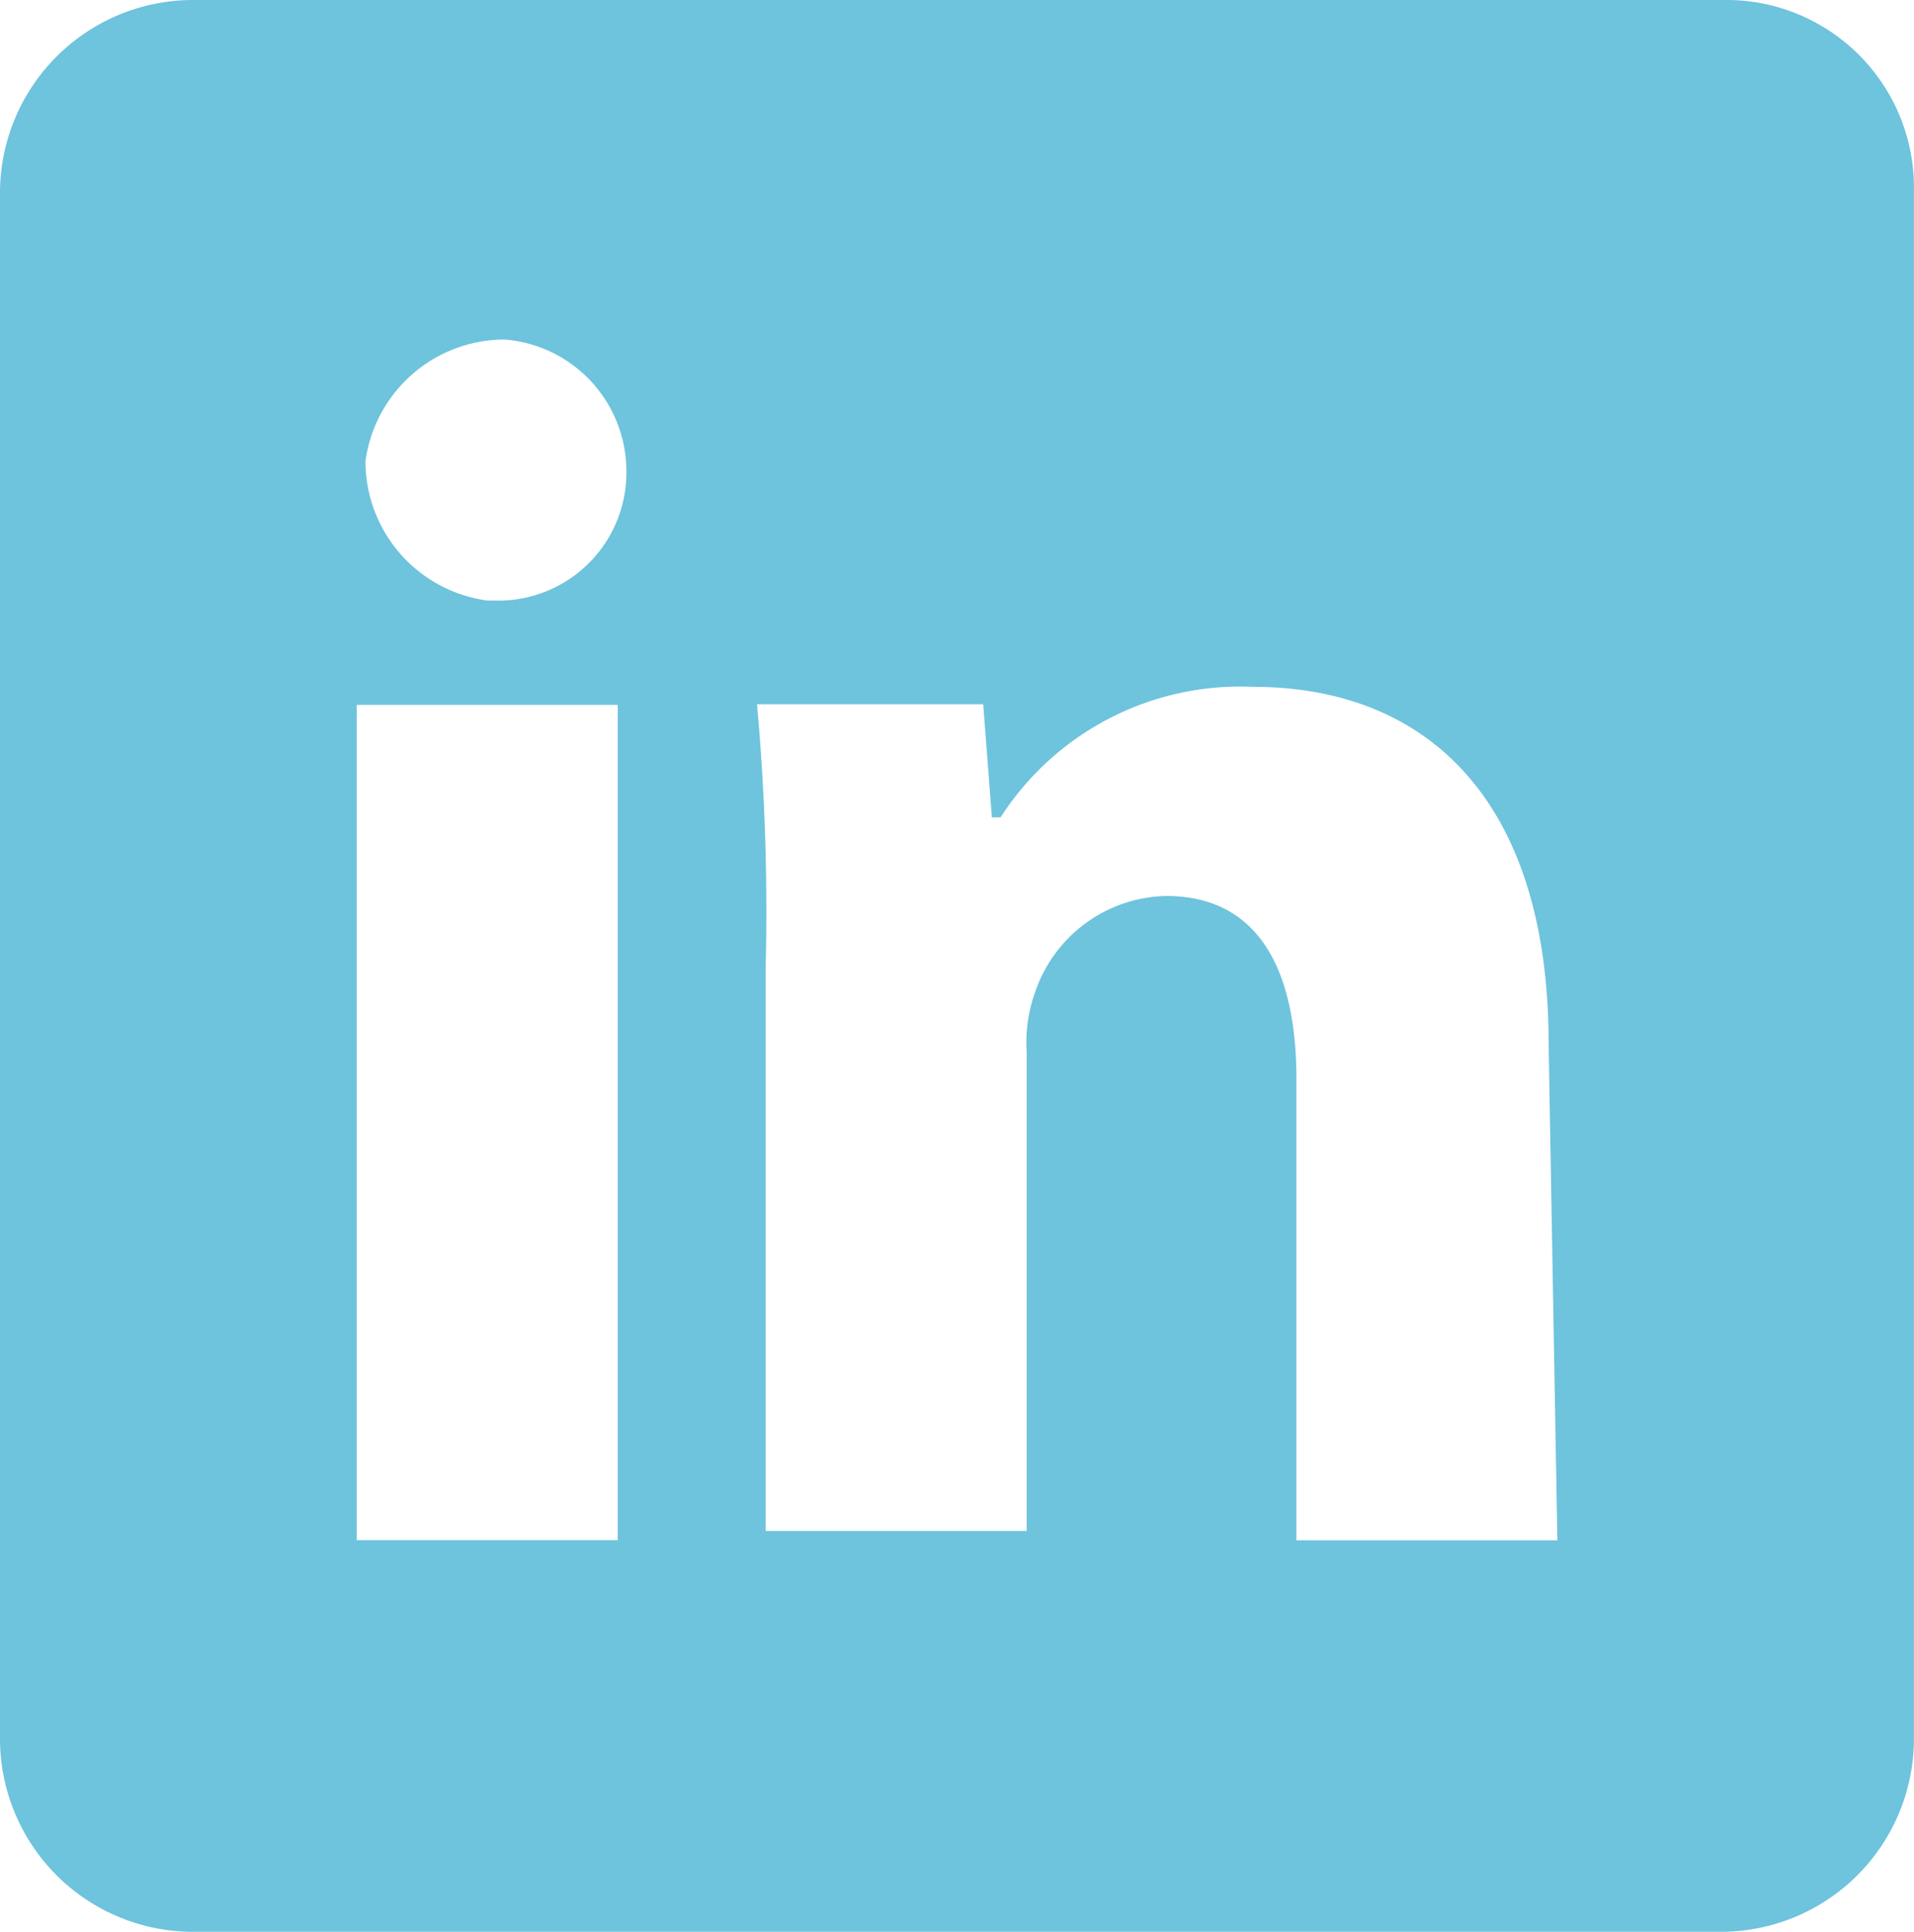 <svg xmlns="http://www.w3.org/2000/svg" width="24.065" height="24.284" viewBox="0 0 24.065 24.284">
  <path id="Tracé_910" data-name="Tracé 910" d="M152.659-147.049H133.406A2.428,2.428,0,0,0,131-144.643h0v19.471a2.428,2.428,0,0,0,2.406,2.407h19.252a2.428,2.428,0,0,0,2.406-2.407h0v-19.471a2.359,2.359,0,0,0-2.406-2.406Zm-13.892,19.361h-3.282v-10.5h3.282ZM137.126-139.5a1.768,1.768,0,0,1-1.531-1.75,1.768,1.768,0,0,1,1.75-1.531,1.663,1.663,0,0,1,1.531,1.641,1.611,1.611,0,0,1-1.641,1.641Zm13.455,11.814H147.3v-5.8c0-1.313-.438-2.3-1.641-2.3a1.778,1.778,0,0,0-1.641,1.2,1.862,1.862,0,0,0-.109.766v6.016h-3.282v-7.11a28.742,28.742,0,0,0-.109-3.282h2.844l.109,1.422h.109a3.583,3.583,0,0,1,3.172-1.641c2.188,0,3.719,1.422,3.719,4.485Z" transform="translate(-131 147.049)" fill="#6ec3dd"/>
</svg>
